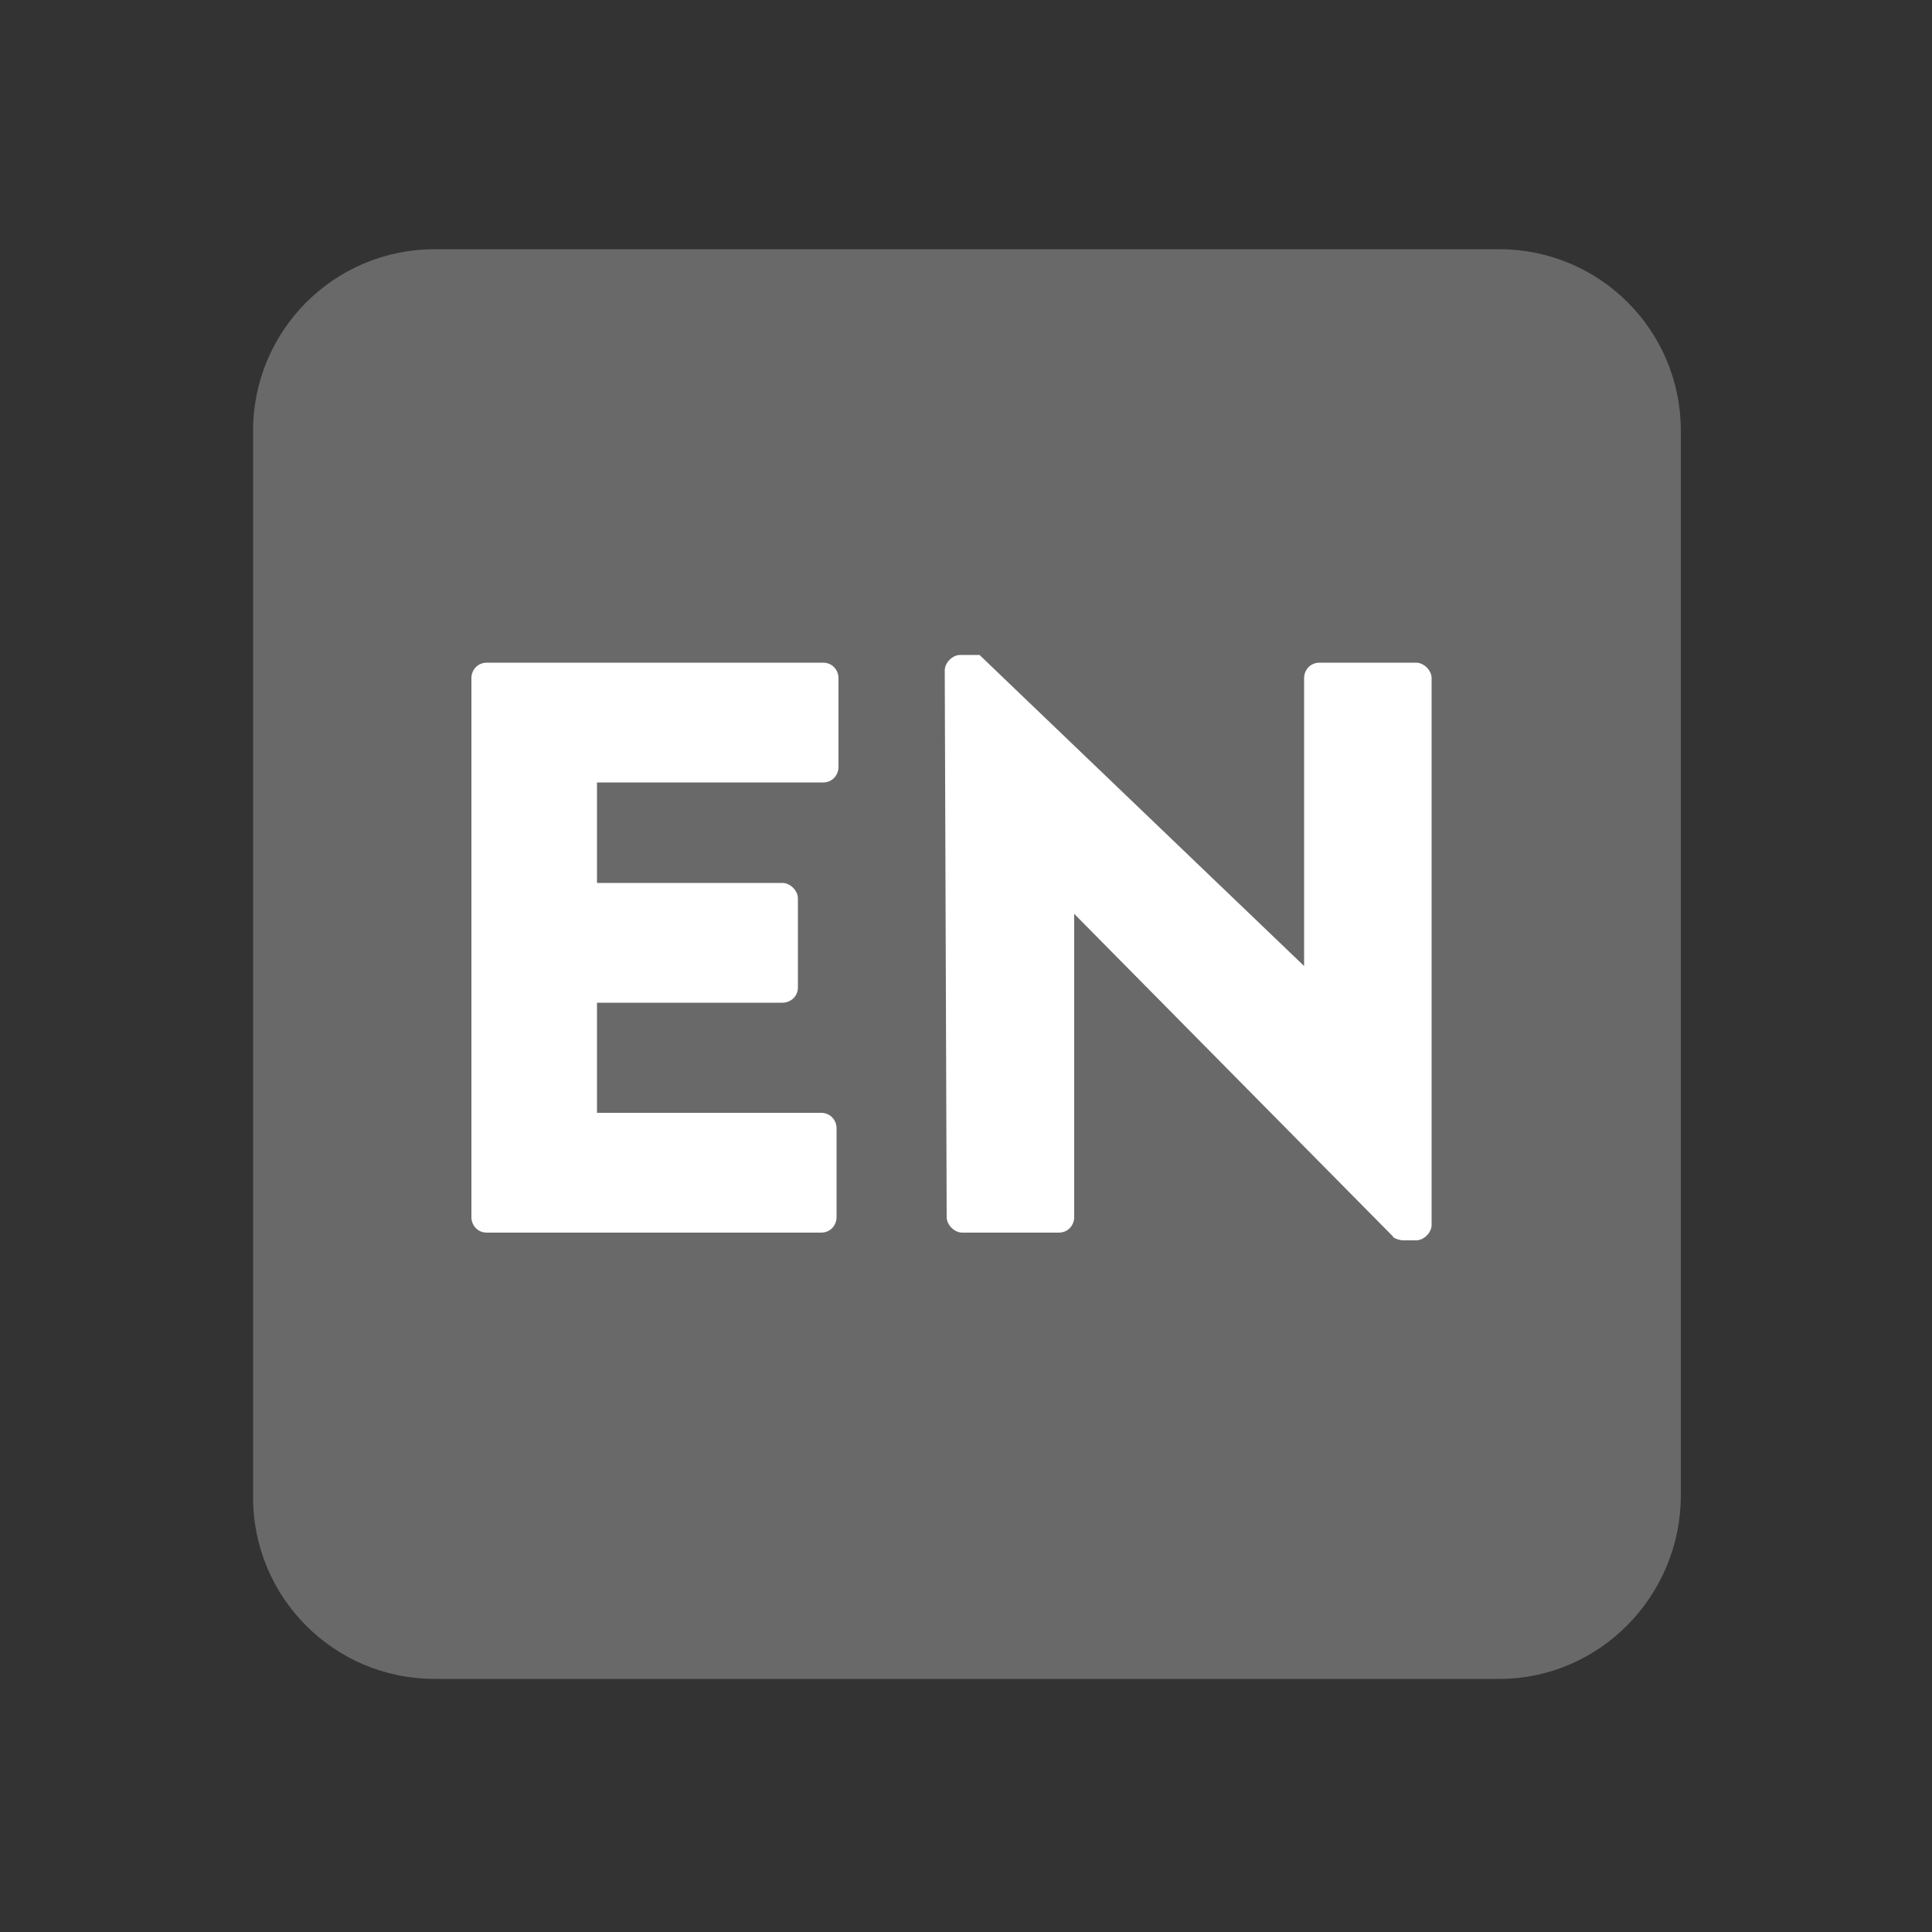 <?xml version="1.0" encoding="utf-8"?>
<!-- Generator: Adobe Illustrator 25.4.1, SVG Export Plug-In . SVG Version: 6.00 Build 0)  -->
<svg version="1.1" id="Ebene_1" xmlns="http://www.w3.org/2000/svg" xmlns:xlink="http://www.w3.org/1999/xlink" x="0px" y="0px"
	 viewBox="0 0 100 100" style="enable-background:new 0 0 100 100;" xml:space="preserve">
<rect x="0" y="0" width="100" height="100" fill="#333333" stroke="none"/>
<style type="text/css">
	.st0{fill:#696969;}
	.st1{enable-background:new    ;}
	.st2{fill:#FFFFFF;}
</style>
<path class="st0" d="M77.6,86.9H22.5c-5.2,0-9.4-4.2-9.4-9.4V22.3c0-5.2,4.2-9.4,9.4-9.4h55.1c5.2,0,9.4,4.2,9.4,9.4v55.1
	C87,82.6,82.8,86.9,77.6,86.9z"/>
<g class="st1">
	<path class="st2" d="M24.4,35.1c0-0.4,0.3-0.8,0.8-0.8h17.4c0.5,0,0.8,0.4,0.8,0.8v4.6c0,0.4-0.3,0.8-0.8,0.8H30.9v5.2h9.6
		c0.4,0,0.8,0.4,0.8,0.8v4.6c0,0.5-0.4,0.8-0.8,0.8h-9.6v5.7h11.6c0.5,0,0.8,0.4,0.8,0.8v4.6c0,0.4-0.3,0.8-0.8,0.8H25.2
		c-0.5,0-0.8-0.4-0.8-0.8V35.1z"/>
	<path class="st2" d="M48.9,34.7c0-0.4,0.4-0.8,0.8-0.8h1L67.5,50h0V35.1c0-0.4,0.3-0.8,0.8-0.8h5c0.4,0,0.8,0.4,0.8,0.8v28.3
		c0,0.4-0.4,0.8-0.8,0.8h-0.7c-0.1,0-0.5-0.1-0.5-0.2L55.6,47.3h0v15.7c0,0.4-0.3,0.8-0.8,0.8h-5c-0.4,0-0.8-0.4-0.8-0.8L48.9,34.7z
		"/>
</g>
</svg>
